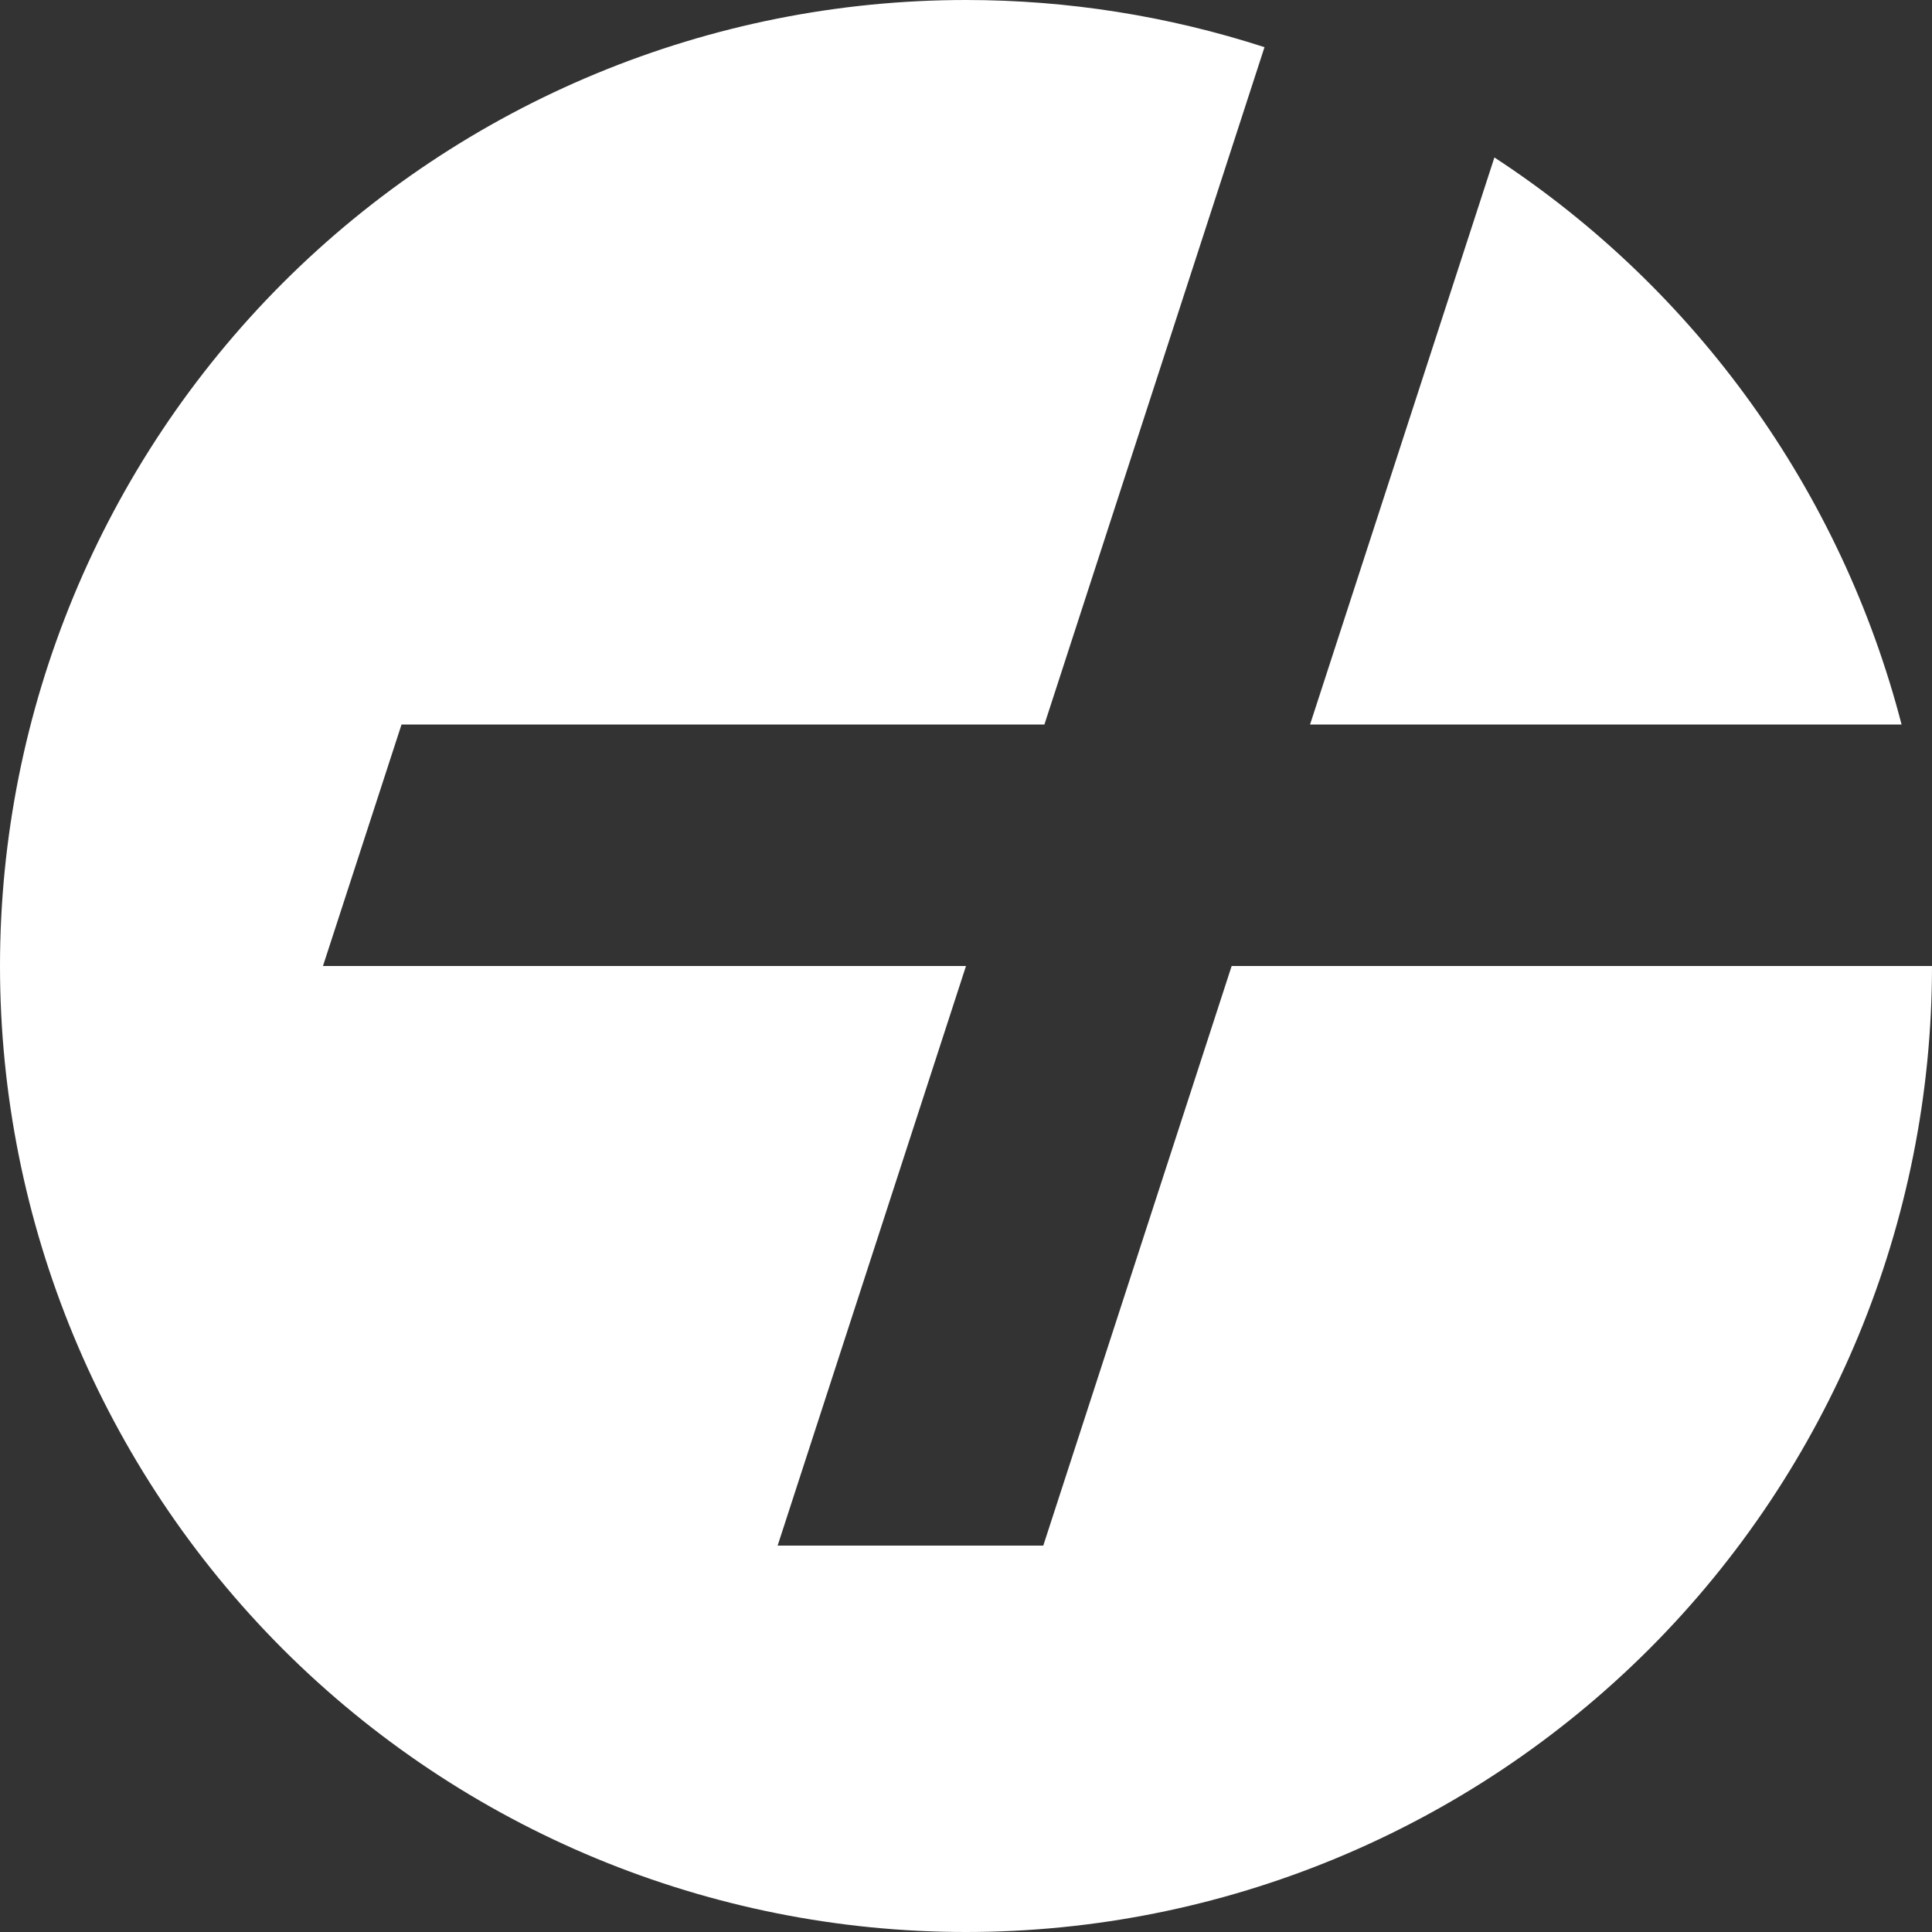 <svg width="12" height="12" viewBox="0 0 12 12" fill="none" xmlns="http://www.w3.org/2000/svg"><rect x="0" y="0" width="12" height="12" fill="#333333" stroke="none"/><path d="M6.48 9.6L7.65 6H12C12 7.591 11.368 9.117 10.243 10.243C9.117 11.368 7.591 12 6 12C4.409 12 2.883 11.368 1.757 10.243C0.632 9.117 0 7.591 0 6C0 4.409 0.632 2.883 1.757 1.757C2.883 0.632 4.409 1.0732e-10 6 1.0732e-10C6.63 -3.7555e-06 7.255 0.099 7.854 0.293L6.487 4.5H2.494L2.006 6H6L4.83 9.6H6.48Z" fill="white"/><path d="M8.137 4.5L9.282 0.978C10.534 1.796 11.436 3.052 11.811 4.5H8.137Z" fill="white"/></svg>